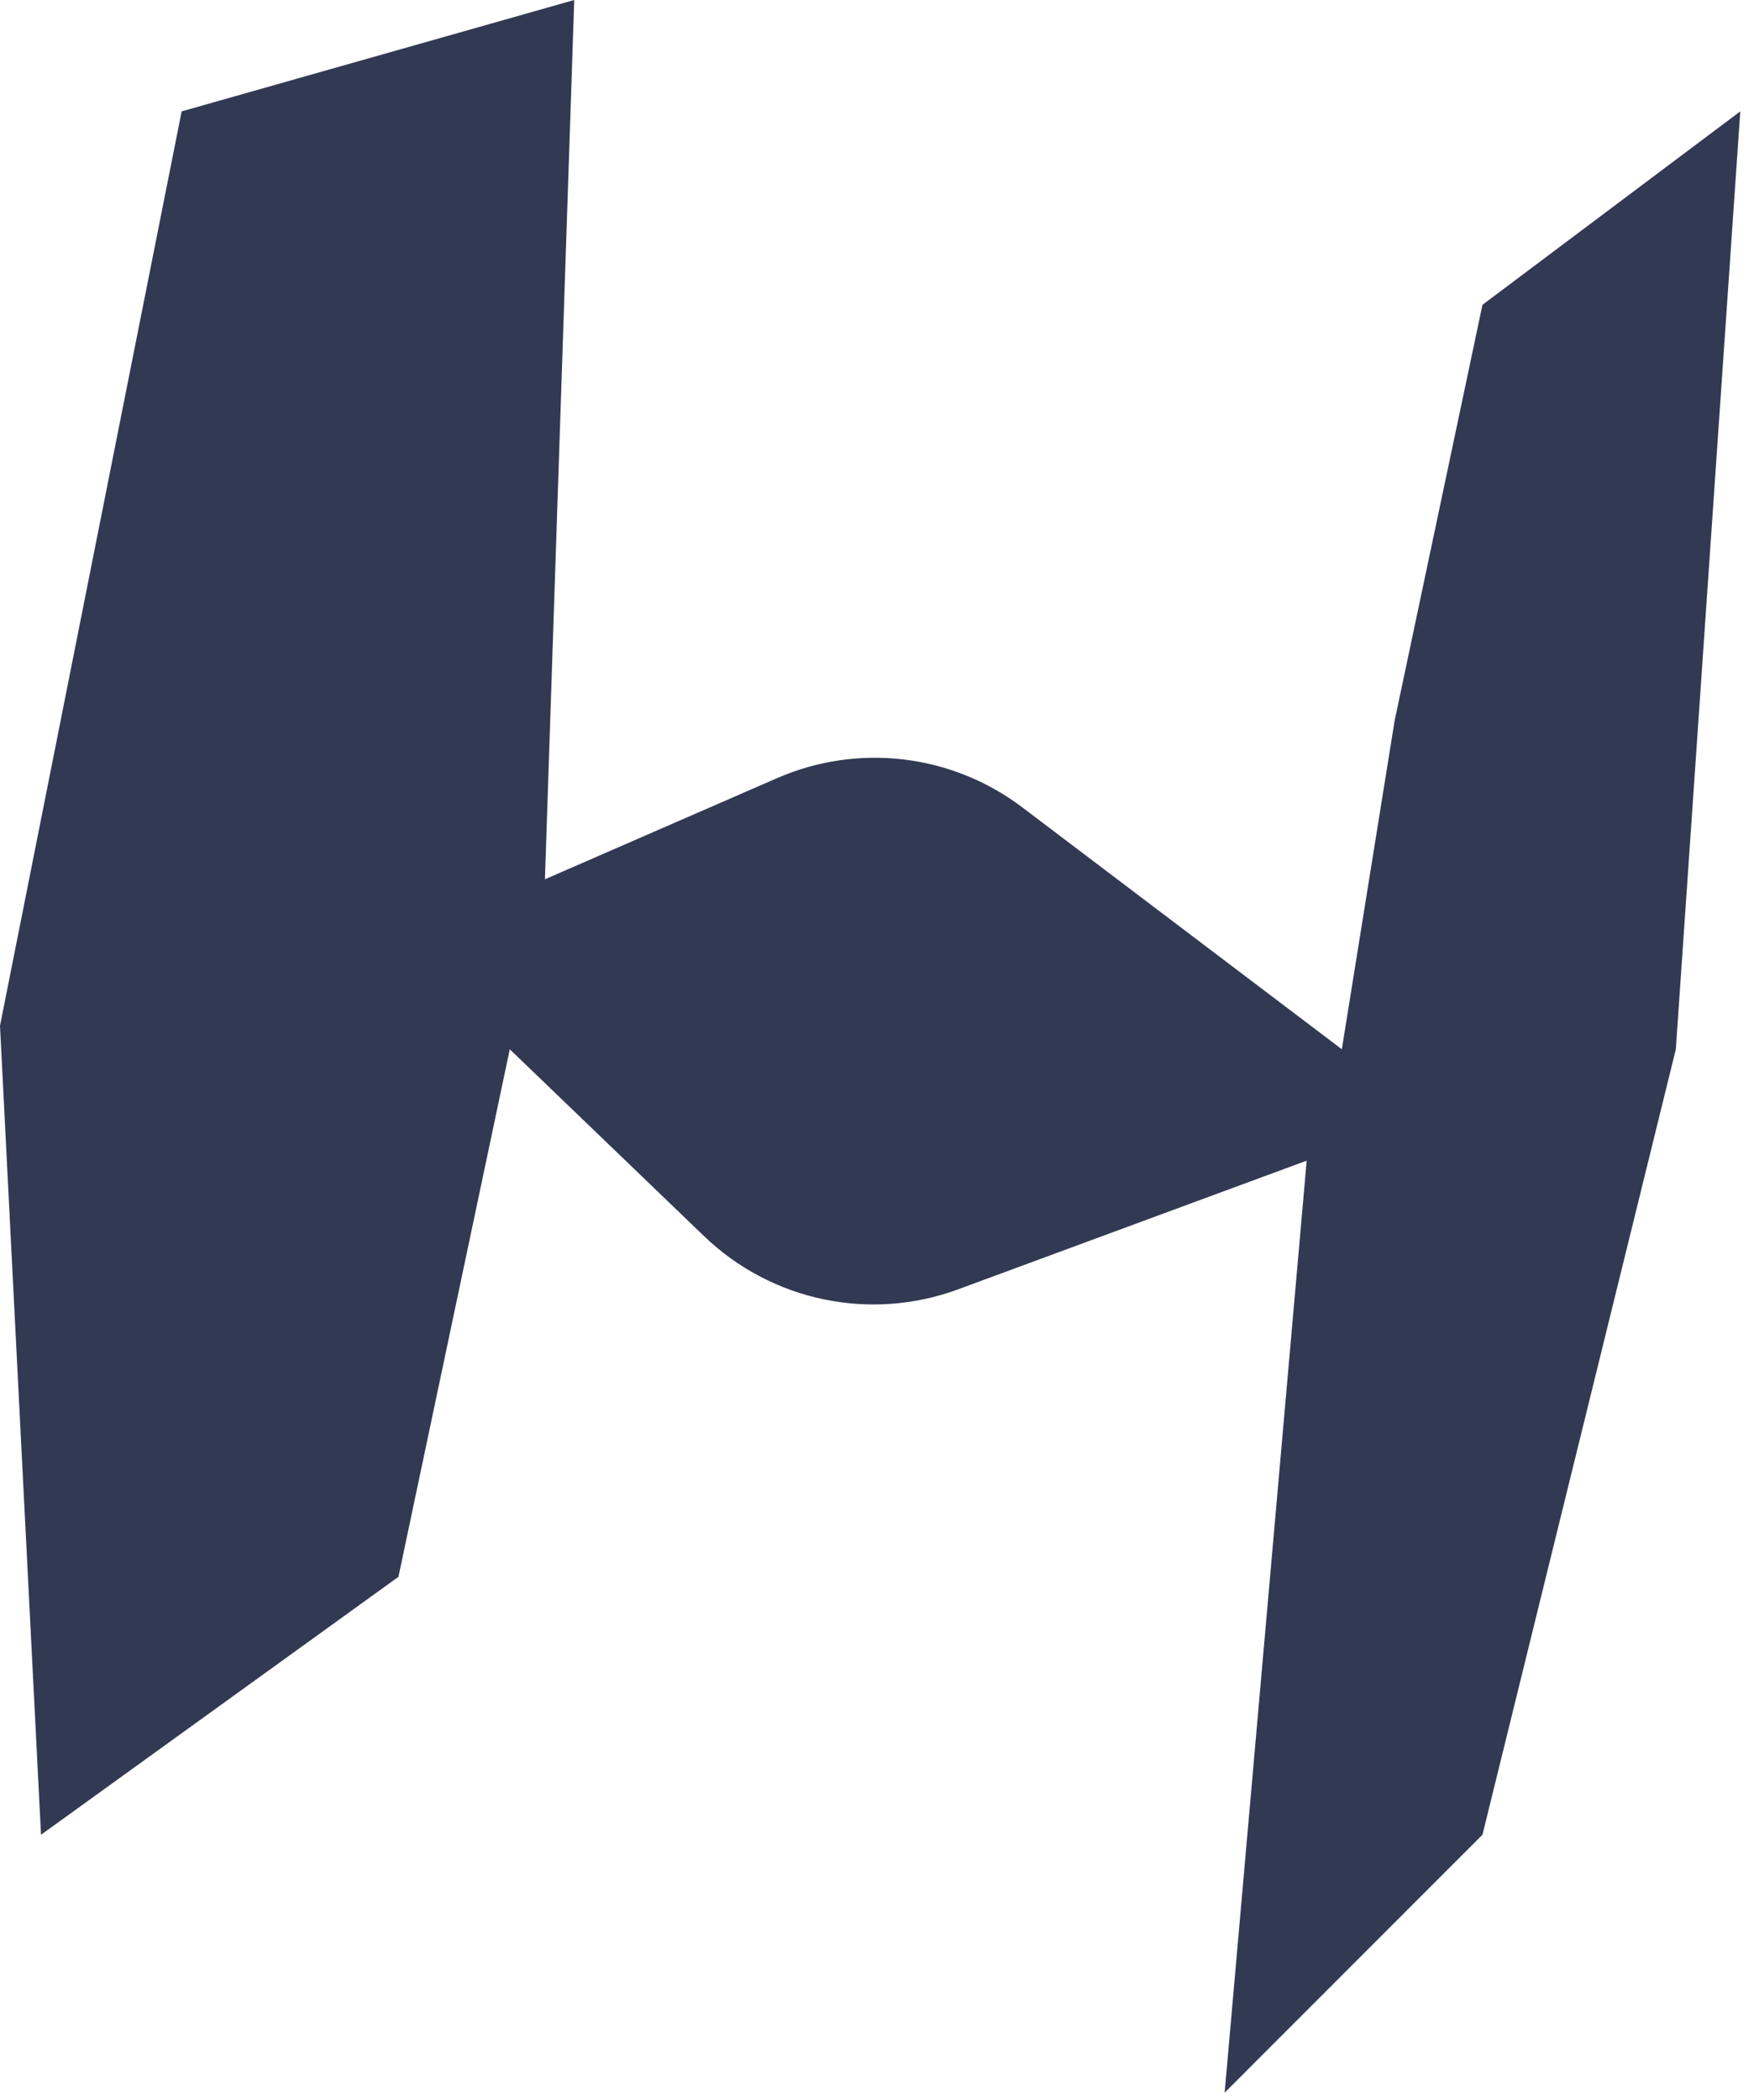 <svg width="122" height="146" viewBox="0 0 122 146" fill="none" xmlns="http://www.w3.org/2000/svg">
<path d="M12.634 7.744L39.941 0L37.903 61.135L54.056 54.1C59.687 51.648 66.204 52.424 71.102 56.131L93.332 72.954L97 50.13L103.113 21.193L121.046 7.744L116.563 72.954L103.113 127.567L85.181 145.5L90.887 80.698L66.643 89.645C60.532 91.9 53.67 90.465 48.974 85.95L35.458 72.954L27.714 109.634L2.853 127.567L0 71.323L12.634 7.744Z" fill="#323953"/>
</svg>
